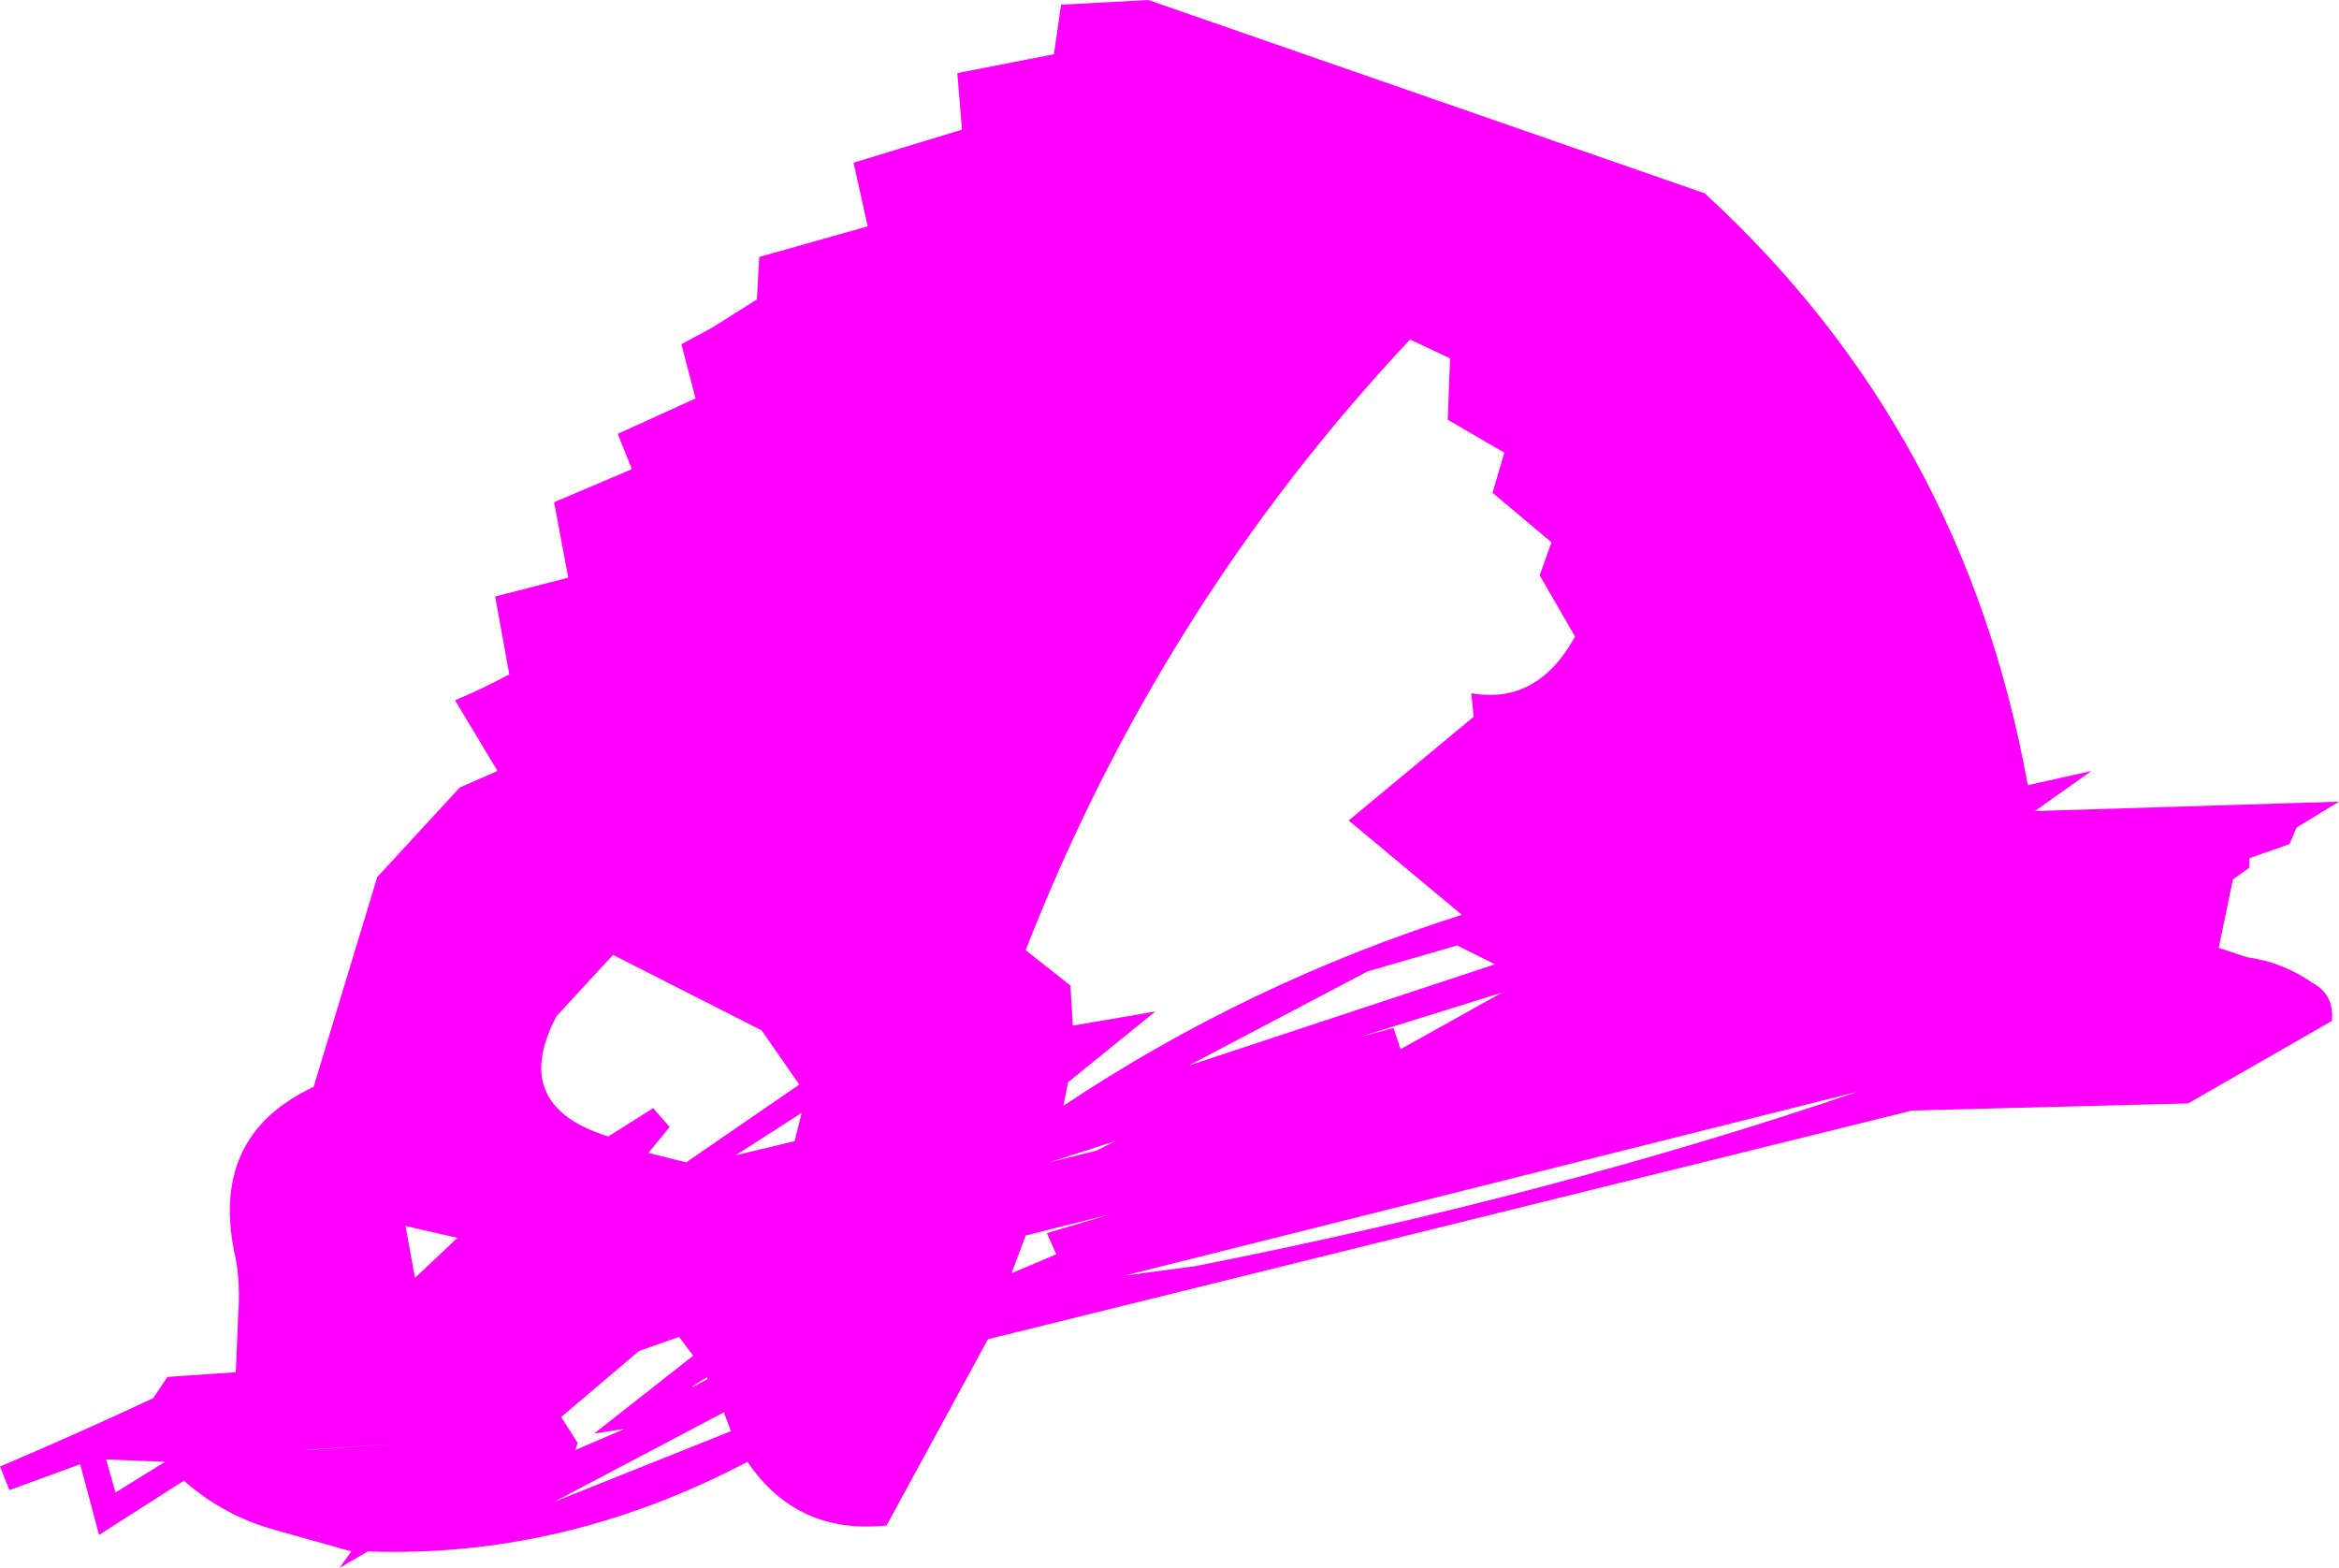 <?xml version="1.0" encoding="UTF-8" standalone="no"?>
<svg xmlns:xlink="http://www.w3.org/1999/xlink" height="33.25px" width="49.6px" xmlns="http://www.w3.org/2000/svg">
  <g transform="matrix(1.0, 0.0, 0.0, 1.0, 25.4, 35.8)">
    <path d="M18.95 -19.45 L17.75 -18.6 24.2 -18.8 23.3 -18.25 23.15 -17.9 22.3 -17.6 22.3 -17.4 21.95 -17.15 21.65 -15.7 22.25 -15.5 Q23.0 -15.4 23.65 -14.95 24.1 -14.7 24.05 -14.15 L21.0 -12.4 15.15 -12.25 -4.45 -7.4 -6.6 -3.45 Q-8.5 -3.25 -9.55 -4.8 -13.45 -2.75 -17.6 -2.9 L-18.2 -2.55 -17.95 -2.9 -19.55 -3.35 Q-20.65 -3.65 -21.5 -4.4 L-23.3 -3.25 -23.7 -4.75 -25.2 -4.2 -25.4 -4.7 Q-23.75 -5.4 -22.15 -6.15 L-21.85 -6.6 -20.4 -6.7 -20.35 -7.9 Q-20.3 -8.55 -20.4 -9.1 -21.0 -11.7 -18.75 -12.75 L-17.4 -17.2 -15.65 -19.1 -14.85 -19.45 -15.75 -20.95 Q-15.15 -21.2 -14.6 -21.5 L-14.9 -23.15 -13.35 -23.55 -13.65 -25.15 -12.0 -25.85 -12.3 -26.6 -10.65 -27.35 -10.95 -28.5 -10.3 -28.85 -9.35 -29.45 -9.3 -30.35 -7.0 -31.0 -7.3 -32.35 -5.0 -33.05 -5.1 -34.25 -3.05 -34.65 -2.9 -35.7 -1.05 -35.8 10.75 -31.7 Q16.25 -26.65 17.6 -19.15 L18.95 -19.45 M6.5 -26.2 L5.3 -26.9 5.35 -28.2 4.5 -28.6 Q-0.8 -22.95 -3.65 -15.65 L-2.7 -14.9 -2.65 -14.05 -0.9 -14.35 -2.75 -12.85 -2.85 -12.35 Q1.05 -14.95 5.6 -16.4 L3.2 -18.4 5.85 -20.6 5.8 -21.1 Q7.2 -20.85 8.0 -22.3 L7.25 -23.6 7.5 -24.3 6.25 -25.35 6.5 -26.2 M4.15 -14.0 L4.3 -13.55 6.45 -14.75 3.4 -13.8 4.15 -14.0 M5.5 -15.75 L3.6 -15.2 -0.2 -13.2 6.3 -15.35 5.5 -15.75 M-22.95 -4.15 L-21.9 -4.8 -23.15 -4.85 -22.95 -4.15 M-8.45 -12.8 L-9.25 -13.95 -12.4 -15.55 -13.6 -14.25 Q-14.6 -12.35 -12.5 -11.7 L-11.55 -12.3 -11.2 -11.9 -11.65 -11.35 -10.85 -11.15 -8.45 -12.8 M-11.0 -7.45 L-11.85 -7.15 -13.5 -5.75 -13.15 -5.2 -13.2 -5.05 -12.15 -5.5 -12.8 -5.4 -10.7 -7.05 -11.0 -7.45 M-10.4 -6.55 L-10.4 -6.6 Q-11.05 -6.2 -10.4 -6.55 M-15.7 -9.55 L-16.8 -9.8 -16.6 -8.7 -15.7 -9.55 M-18.95 -5.05 L-16.75 -5.2 -18.85 -5.05 -18.95 -5.05 M-1.75 -11.6 L-3.15 -11.15 -2.15 -11.4 -1.75 -11.6 M-3.0 -9.2 L-3.2 -9.65 -1.85 -10.05 -3.65 -9.6 -3.95 -8.8 -3.0 -9.2 M-9.9 -5.45 L-10.05 -5.85 -13.65 -3.95 -9.9 -5.45 M-8.55 -11.6 L-8.4 -12.2 -9.8 -11.3 -8.55 -11.6 M-1.55 -8.75 L-0.05 -8.95 Q7.55 -10.45 14.0 -12.65 L-1.55 -8.75" fill="#ff00ff" fill-rule="evenodd" stroke="none"/>
  </g>
</svg>
